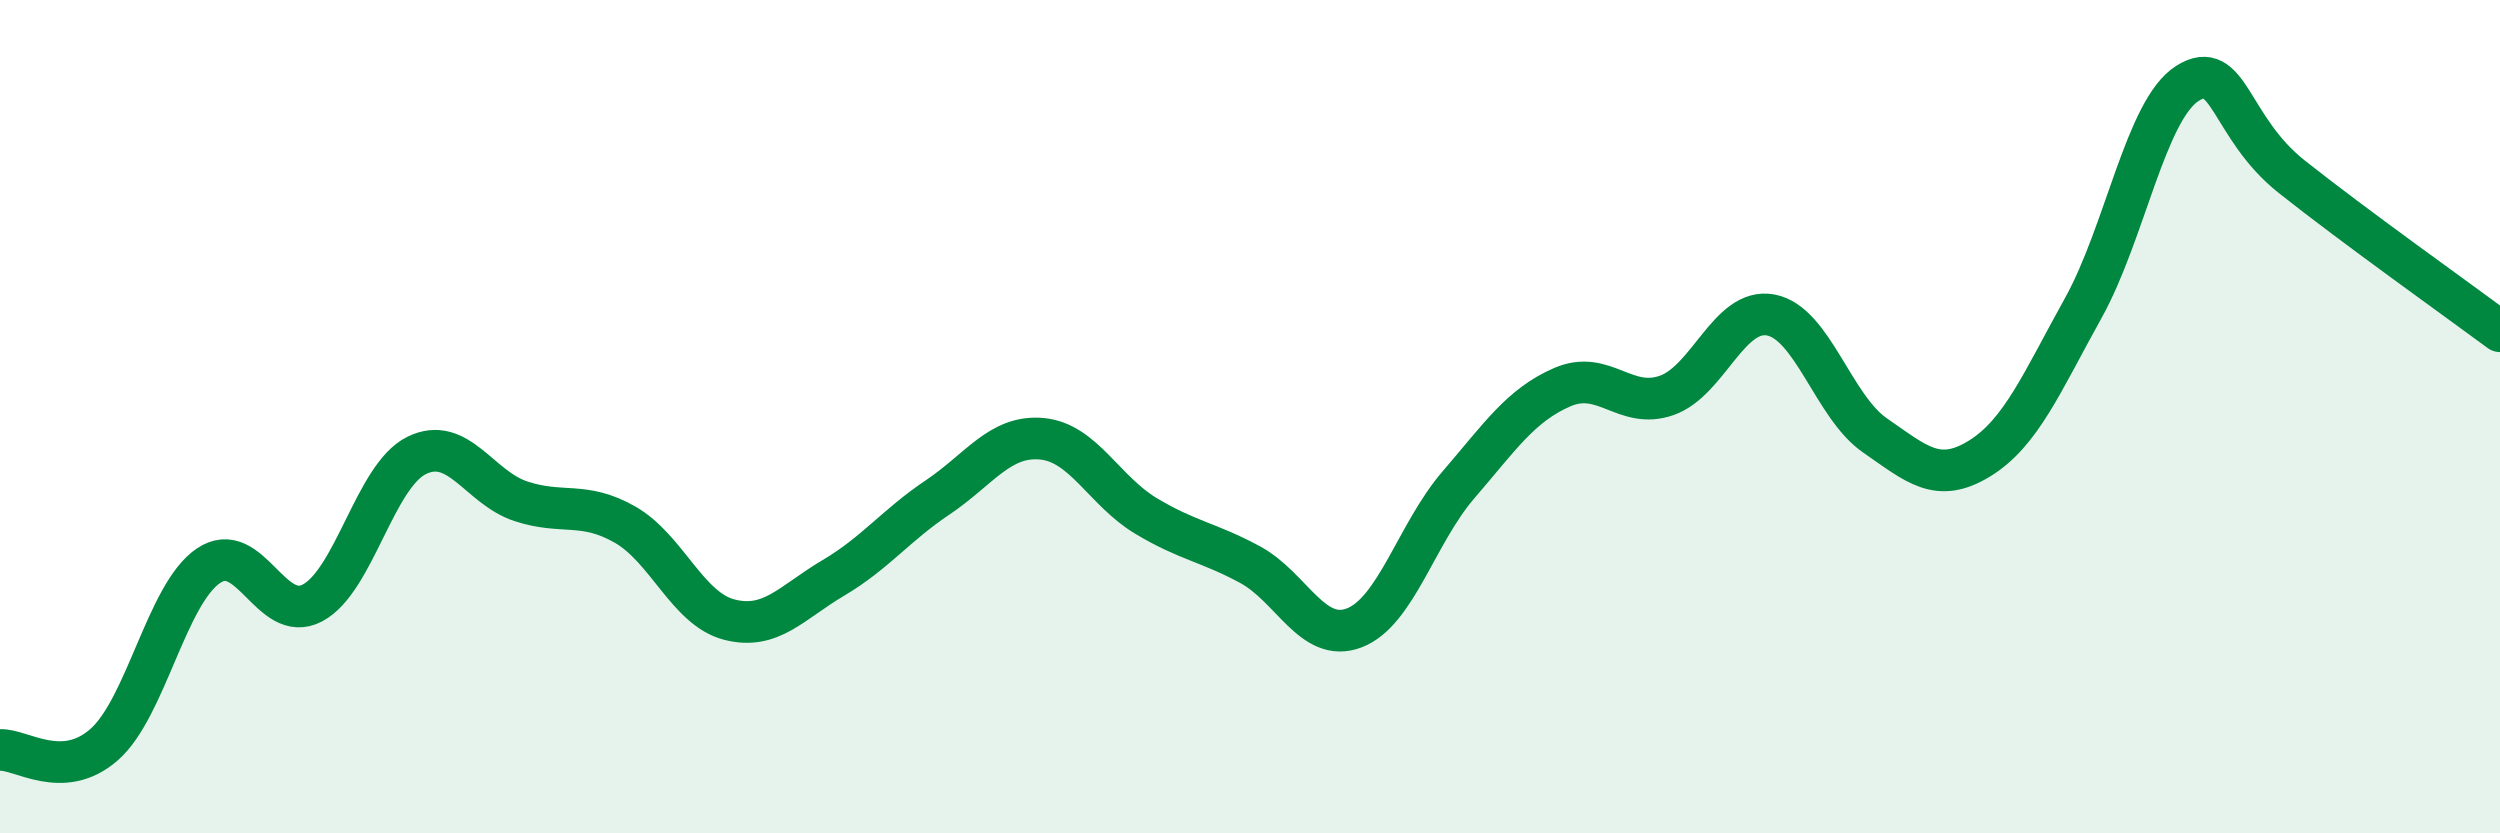 
    <svg width="60" height="20" viewBox="0 0 60 20" xmlns="http://www.w3.org/2000/svg">
      <path
        d="M 0,18 C 0.5,17.97 1.5,18.75 2.5,17.87 C 3.5,16.99 4,14.26 5,13.58 C 6,12.9 6.5,15 7.5,14.47 C 8.5,13.94 9,11.42 10,10.93 C 11,10.44 11.5,11.7 12.5,12.03 C 13.5,12.36 14,12.02 15,12.59 C 16,13.16 16.5,14.61 17.5,14.87 C 18.5,15.13 19,14.46 20,13.87 C 21,13.28 21.5,12.61 22.5,11.94 C 23.5,11.27 24,10.44 25,10.53 C 26,10.62 26.5,11.78 27.5,12.38 C 28.5,12.98 29,13.01 30,13.55 C 31,14.09 31.5,15.45 32.5,15.07 C 33.5,14.69 34,12.8 35,11.64 C 36,10.48 36.5,9.72 37.5,9.29 C 38.5,8.86 39,9.84 40,9.49 C 41,9.14 41.5,7.37 42.5,7.56 C 43.5,7.75 44,9.76 45,10.45 C 46,11.14 46.5,11.62 47.5,11.01 C 48.5,10.4 49,9.19 50,7.39 C 51,5.59 51.5,2.63 52.5,2 C 53.5,1.37 53.5,3.05 55,4.24 C 56.5,5.43 59,7.21 60,7.95L60 20L0 20Z"
        fill="#008740"
        opacity="0.1"
        stroke-linecap="round"
        stroke-linejoin="round"
      />
      <path
        d="M 0,18 C 0.5,17.97 1.5,18.75 2.5,17.87 C 3.5,16.99 4,14.26 5,13.58 C 6,12.9 6.5,15 7.5,14.47 C 8.5,13.94 9,11.42 10,10.93 C 11,10.44 11.5,11.7 12.5,12.03 C 13.5,12.36 14,12.02 15,12.59 C 16,13.16 16.5,14.61 17.5,14.87 C 18.5,15.13 19,14.46 20,13.87 C 21,13.28 21.5,12.61 22.5,11.94 C 23.5,11.27 24,10.44 25,10.53 C 26,10.62 26.5,11.78 27.5,12.38 C 28.5,12.98 29,13.01 30,13.55 C 31,14.09 31.5,15.45 32.5,15.07 C 33.5,14.69 34,12.8 35,11.64 C 36,10.48 36.5,9.72 37.5,9.29 C 38.5,8.86 39,9.84 40,9.49 C 41,9.14 41.5,7.37 42.5,7.56 C 43.5,7.75 44,9.76 45,10.45 C 46,11.14 46.5,11.62 47.5,11.01 C 48.5,10.4 49,9.19 50,7.39 C 51,5.59 51.5,2.63 52.5,2 C 53.5,1.37 53.5,3.05 55,4.24 C 56.5,5.43 59,7.21 60,7.95"
        stroke="#008740"
        stroke-width="1"
        fill="none"
        stroke-linecap="round"
        stroke-linejoin="round"
      />
    </svg>
  